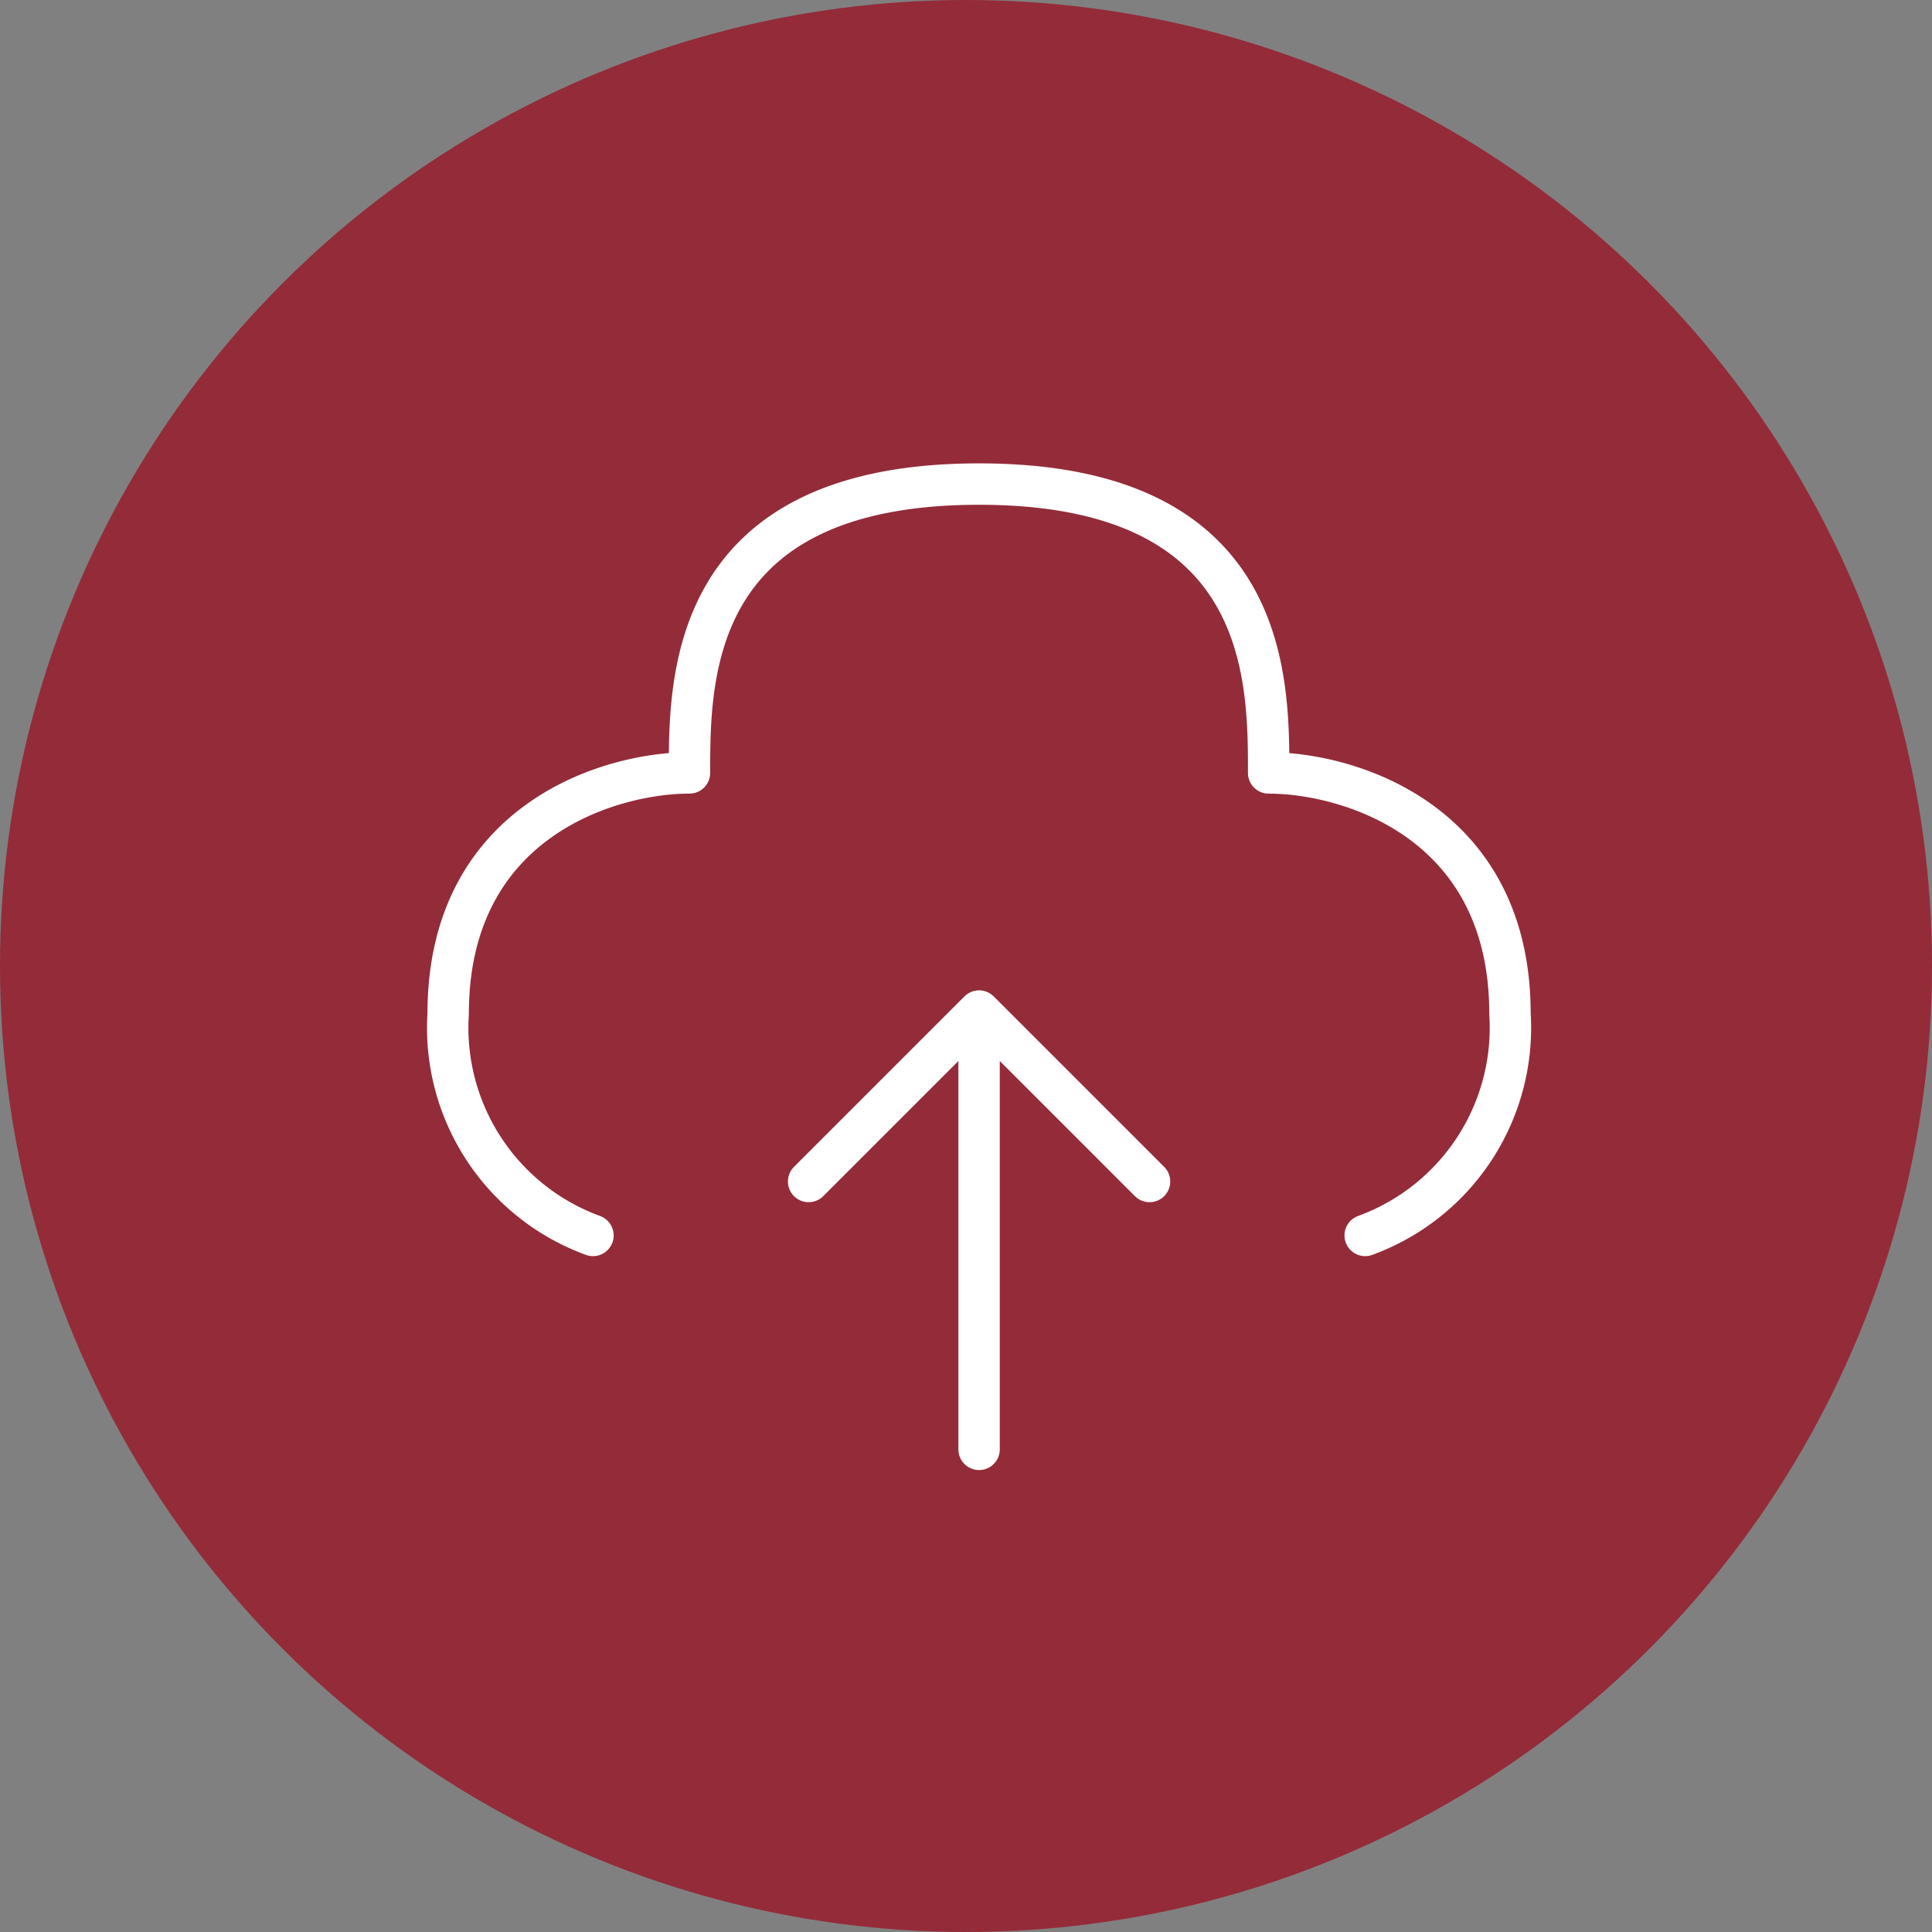 <svg xmlns="http://www.w3.org/2000/svg" width="70" height="70" viewBox="0 0 70 70">
  <rect x="0" y="0" width="70" height="70" fill="#808080" stroke="none"/>
  <g id="Raggruppa_5138" data-name="Raggruppa 5138" transform="translate(-160 -2348.948)">
    <circle id="Ellisse_15" data-name="Ellisse 15" cx="35" cy="35" r="35" transform="translate(160 2348.948)" fill="#942b39"/>
    <g id="Raggruppa_4594" data-name="Raggruppa 4594" transform="translate(176.238 2366.487)">
      <path id="Tracciato_19376" data-name="Tracciato 19376" d="M14.676,28.881V13m0,0,6.176,6.176M14.676,13,8.5,19.176" transform="translate(4.56 6.093)" fill="none" stroke="#fff" stroke-linecap="round" stroke-linejoin="round" stroke-width="1.5"/>
      <path id="Tracciato_19377" data-name="Tracciato 19377" d="M34.225,29.223a8.011,8.011,0,0,0,5.246-8.036c0-6.977-5.829-8.721-8.743-8.721C30.728,8.977,30.728,2,20.236,2S9.743,8.977,9.743,12.465C6.829,12.465,1,14.21,1,21.187a8.011,8.011,0,0,0,5.246,8.036" transform="translate(-1 -2)" fill="none" stroke="#fff" stroke-linecap="round" stroke-linejoin="round" stroke-width="1.5"/>
    </g>
  </g>
</svg>

